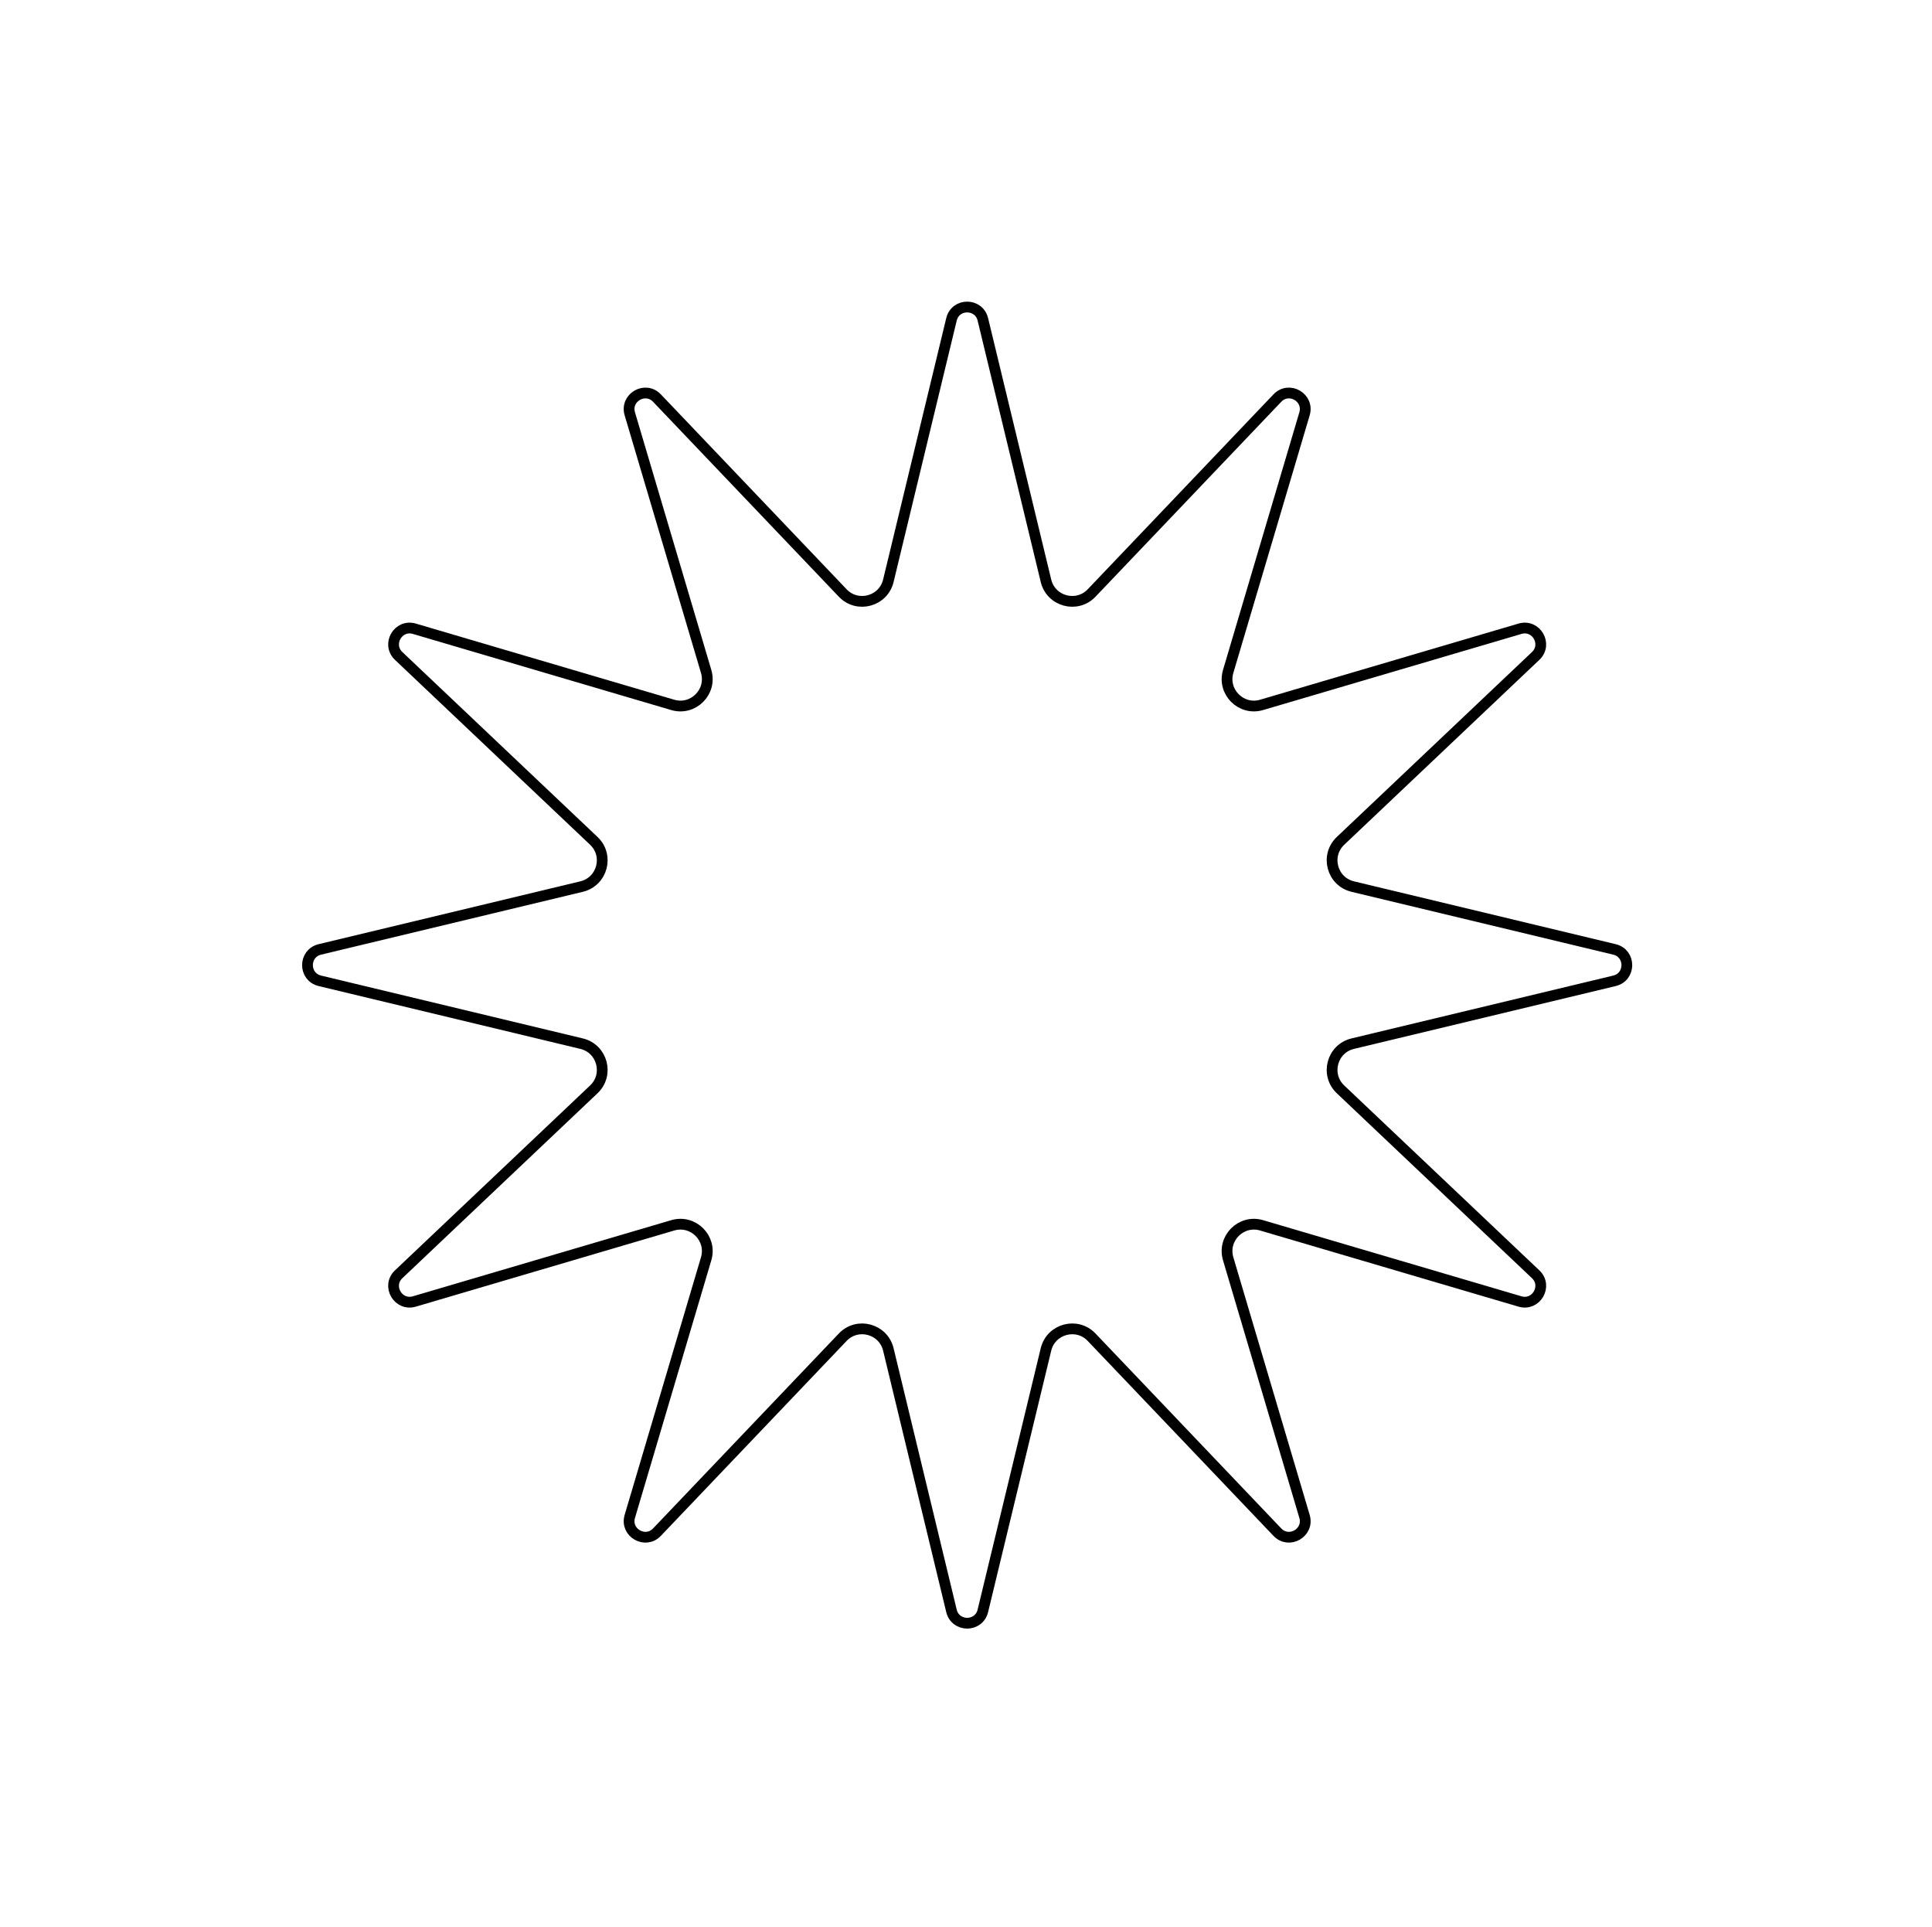 <svg width="359" height="358" viewBox="0 0 359 358" fill="none" xmlns="http://www.w3.org/2000/svg">
<path d="M176.8 59.333C177.54 56.272 181.893 56.272 182.633 59.333L194.361 107.891C195.29 111.739 200.109 113.032 202.84 110.167L237.355 73.957C239.528 71.677 243.298 73.859 242.402 76.879L228.218 124.736C227.092 128.536 230.623 132.073 234.425 130.953L282.439 116.809C285.463 115.918 287.639 119.697 285.35 121.865L249.091 156.214C246.21 158.943 247.504 163.779 251.363 164.706L299.997 176.38C303.063 177.116 303.063 181.478 299.996 182.214L251.363 193.889C247.504 194.815 246.21 199.651 249.091 202.38L285.35 236.729C287.639 238.897 285.463 242.676 282.439 241.785L234.425 227.641C230.623 226.521 227.092 230.058 228.218 233.858L242.402 281.715C243.298 284.735 239.528 286.918 237.355 284.637L202.84 248.427C200.109 245.562 195.29 246.855 194.361 250.703L182.633 299.261C181.893 302.322 177.54 302.322 176.8 299.261L165.072 250.703C164.143 246.855 159.324 245.562 156.593 248.427L122.078 284.637C119.905 286.918 116.135 284.735 117.031 281.715L131.215 233.858C132.341 230.058 128.81 226.521 125.008 227.641L76.994 241.785C73.97 242.676 71.794 238.897 74.083 236.729L110.342 202.38C113.223 199.651 111.929 194.815 108.07 193.889L59.437 182.214C56.37 181.478 56.37 177.116 59.437 176.38L108.07 164.706C111.929 163.779 113.223 158.943 110.342 156.214L74.083 121.865C71.794 119.697 73.97 115.918 76.994 116.809L125.008 130.953C128.81 132.073 132.341 128.536 131.215 124.736L117.031 76.879C116.135 73.859 119.905 71.677 122.078 73.957L156.593 110.167C159.324 113.032 164.143 111.739 165.072 107.891L176.8 59.333Z" stroke="black" stroke-width="2"/>
</svg>
